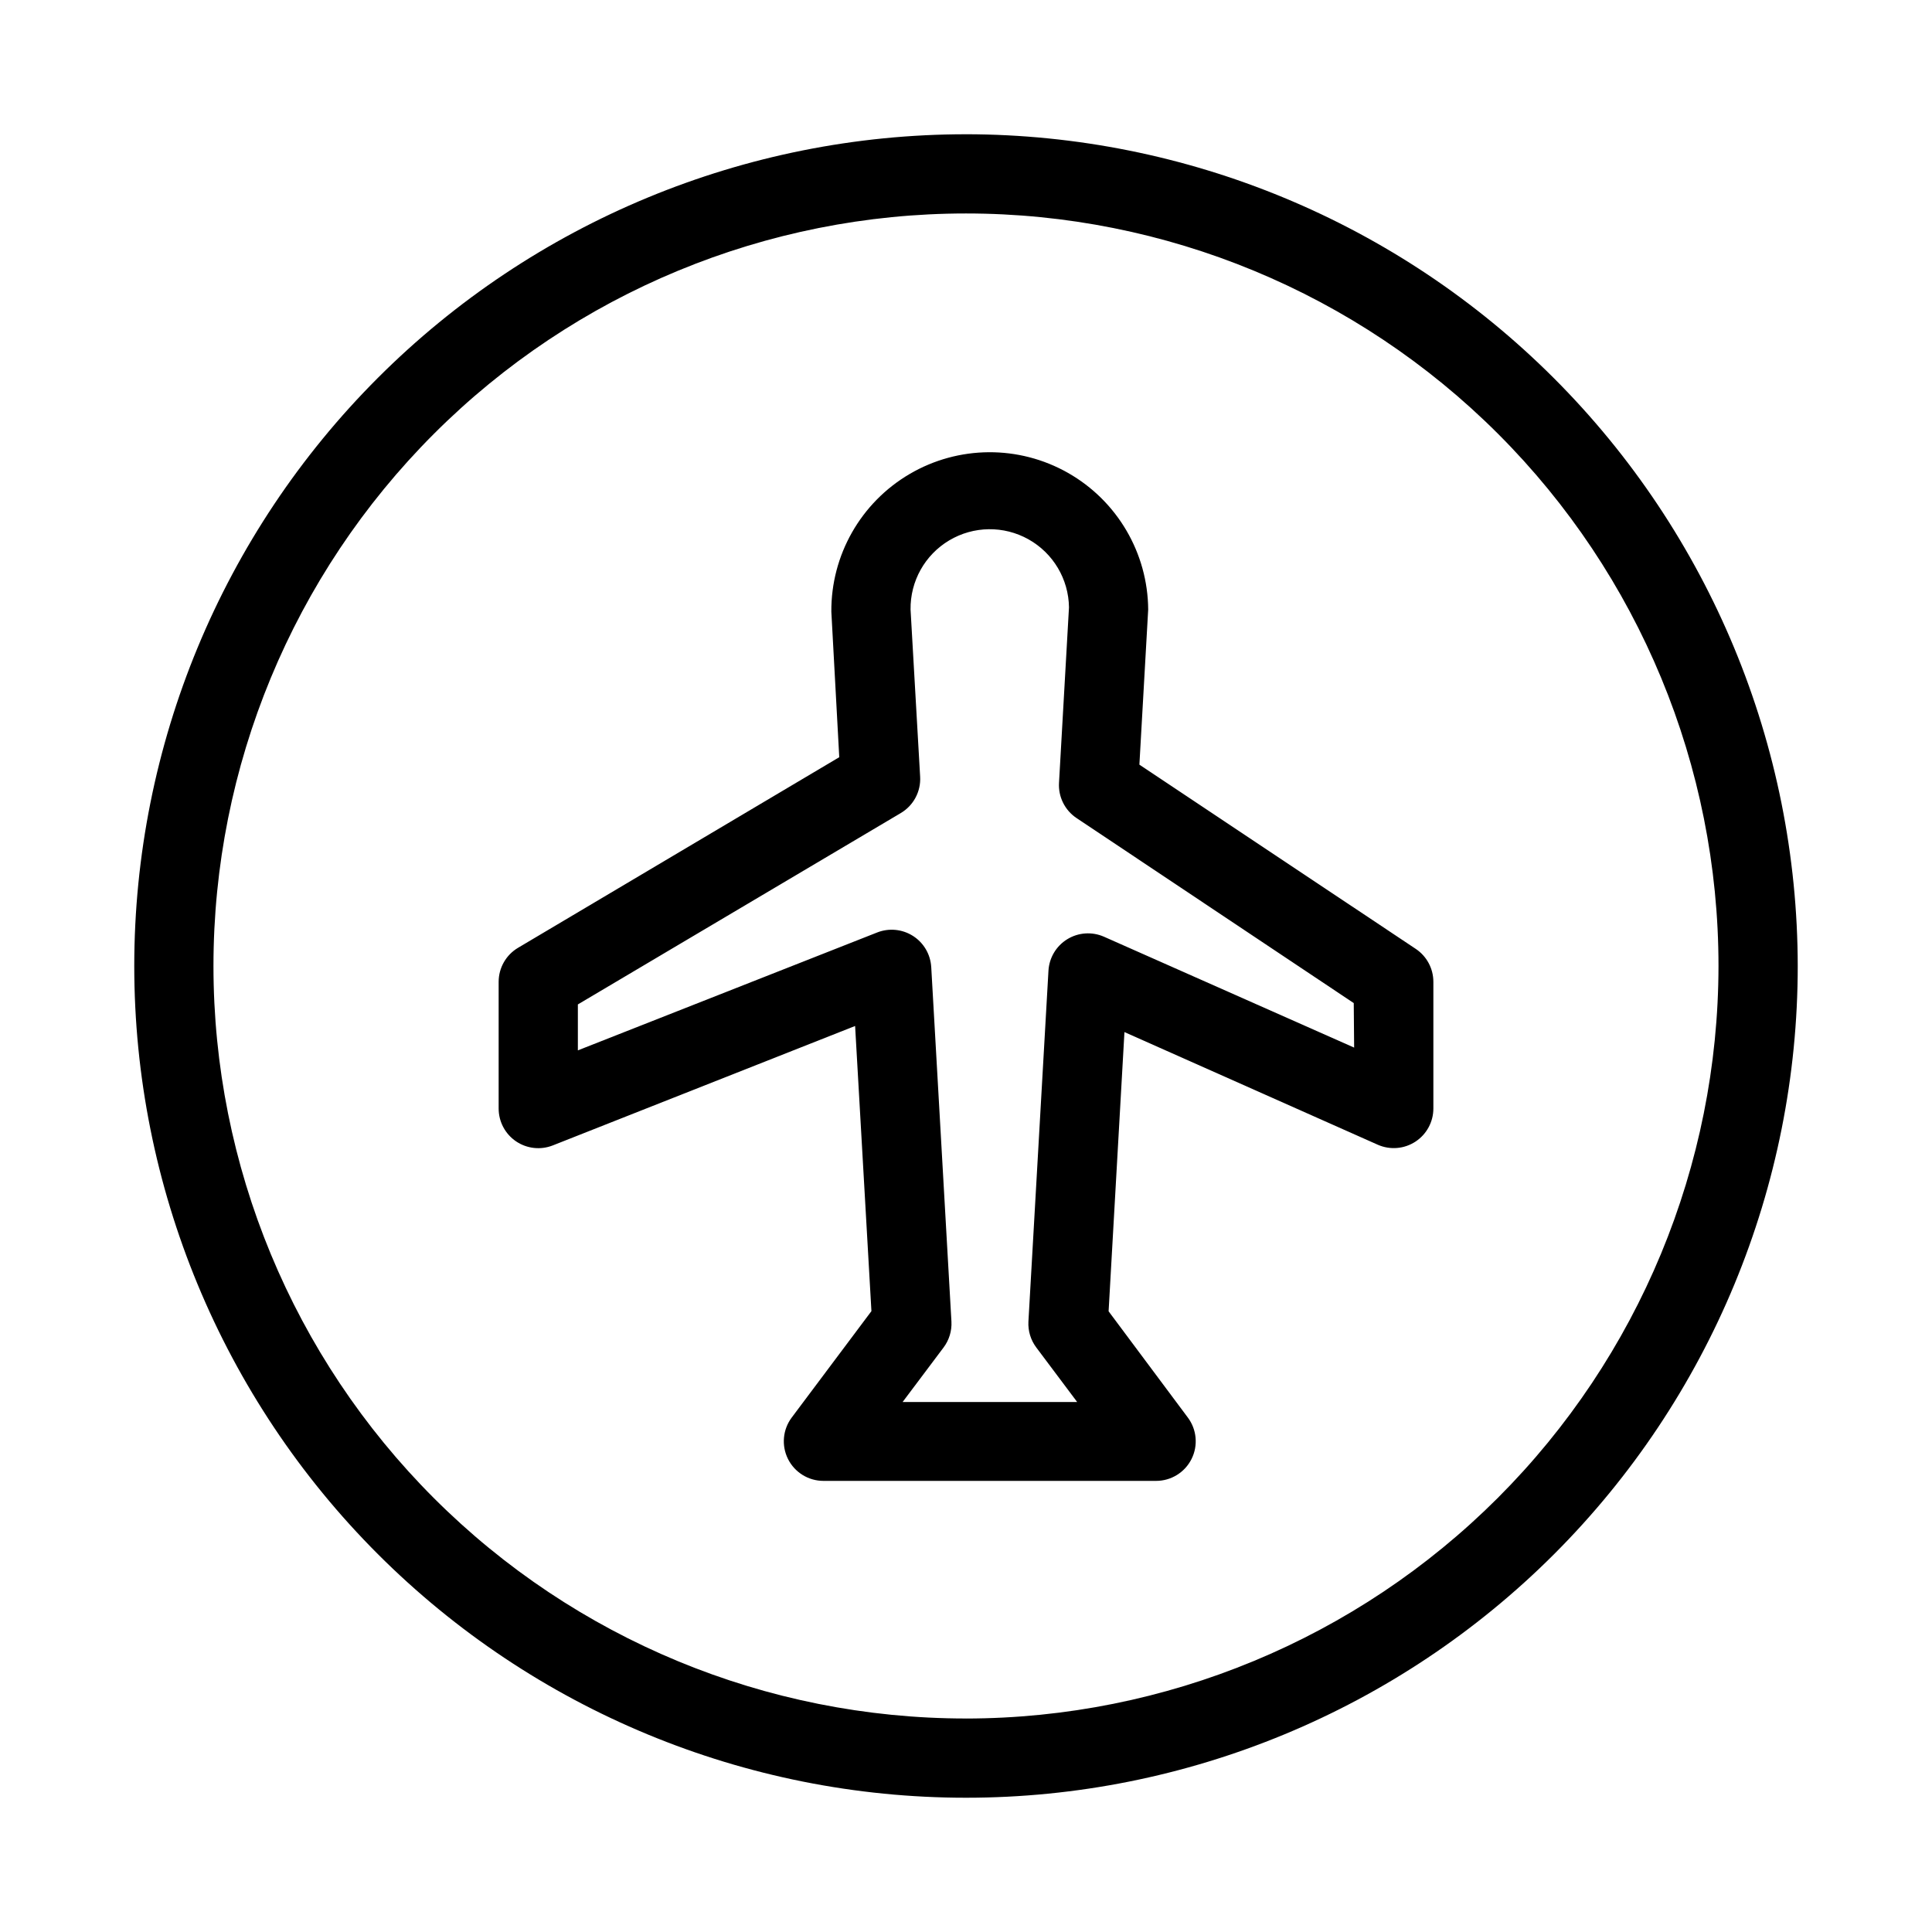 <?xml version="1.0" encoding="UTF-8"?>
<!-- Uploaded to: SVG Repo, www.svgrepo.com, Generator: SVG Repo Mixer Tools -->
<svg fill="#000000" width="800px" height="800px" version="1.1" viewBox="144 144 512 512" xmlns="http://www.w3.org/2000/svg">
 <g>
  <path d="m445.95 346.64 2.332-41.102c-0.105-15-8.207-28.805-21.246-36.215-13.043-7.406-29.047-7.297-41.984 0.297-12.938 7.59-20.844 21.504-20.738 36.504l2.098 38.543-85.121 50.508c-3.188 1.887-5.144 5.32-5.144 9.023v33.59c0.004 3.469 1.723 6.715 4.59 8.668 2.871 1.953 6.519 2.363 9.75 1.094l80.125-31.656 4.324 75.57-21.117 28.191c-2.387 3.18-2.769 7.438-0.992 10.992 1.777 3.555 5.414 5.801 9.387 5.801h88.168c3.977 0 7.609-2.246 9.387-5.801 1.781-3.555 1.395-7.812-0.988-10.992l-20.992-28.148 4.199-73.996 67.176 29.871h-0.004c3.242 1.414 6.977 1.102 9.938-0.832s4.75-5.227 4.758-8.762v-33.59c0.004-3.504-1.746-6.781-4.66-8.73zm56.91 74.984-66.312-29.391c-3.148-1.379-6.773-1.133-9.703 0.664s-4.793 4.91-4.992 8.344l-5.312 92.996v-0.004c-0.133 2.473 0.609 4.91 2.102 6.887l10.812 14.422h-46.25l10.832-14.422c1.492-1.977 2.234-4.414 2.102-6.887l-5.352-93.941-0.004 0.004c-0.188-3.367-1.98-6.438-4.82-8.254-2.84-1.816-6.379-2.16-9.516-0.922l-79.309 31.238v-12.176l85.586-50.719c3.375-2 5.348-5.719 5.121-9.633l-2.539-44.293c-0.105-7.5 3.797-14.488 10.242-18.328 6.441-3.84 14.441-3.953 20.992-0.293 6.547 3.66 10.645 10.531 10.75 18.031l-2.644 46.52c-0.215 3.707 1.551 7.254 4.637 9.32l73.473 49.039z"/>
  <path d="m400 179.58c-58.461 0-114.52 23.223-155.86 64.559s-64.559 97.398-64.559 155.86c0 58.457 23.223 114.52 64.559 155.86 41.336 41.336 97.398 64.559 155.86 64.559 58.457 0 114.52-23.223 155.86-64.559 41.336-41.336 64.559-97.398 64.559-155.86-0.066-58.438-23.309-114.46-64.633-155.79-41.32-41.324-97.344-64.566-155.78-64.633zm0 419.84c-52.891 0-103.62-21.008-141.02-58.41-37.398-37.398-58.41-88.121-58.41-141.01s21.012-103.62 58.41-141.02 88.125-58.41 141.02-58.41 103.61 21.012 141.01 58.41c37.402 37.398 58.41 88.125 58.41 141.02-0.059 52.871-21.09 103.56-58.477 140.95-37.387 37.387-88.074 58.418-140.95 58.477z"/>
 </g>
</svg>